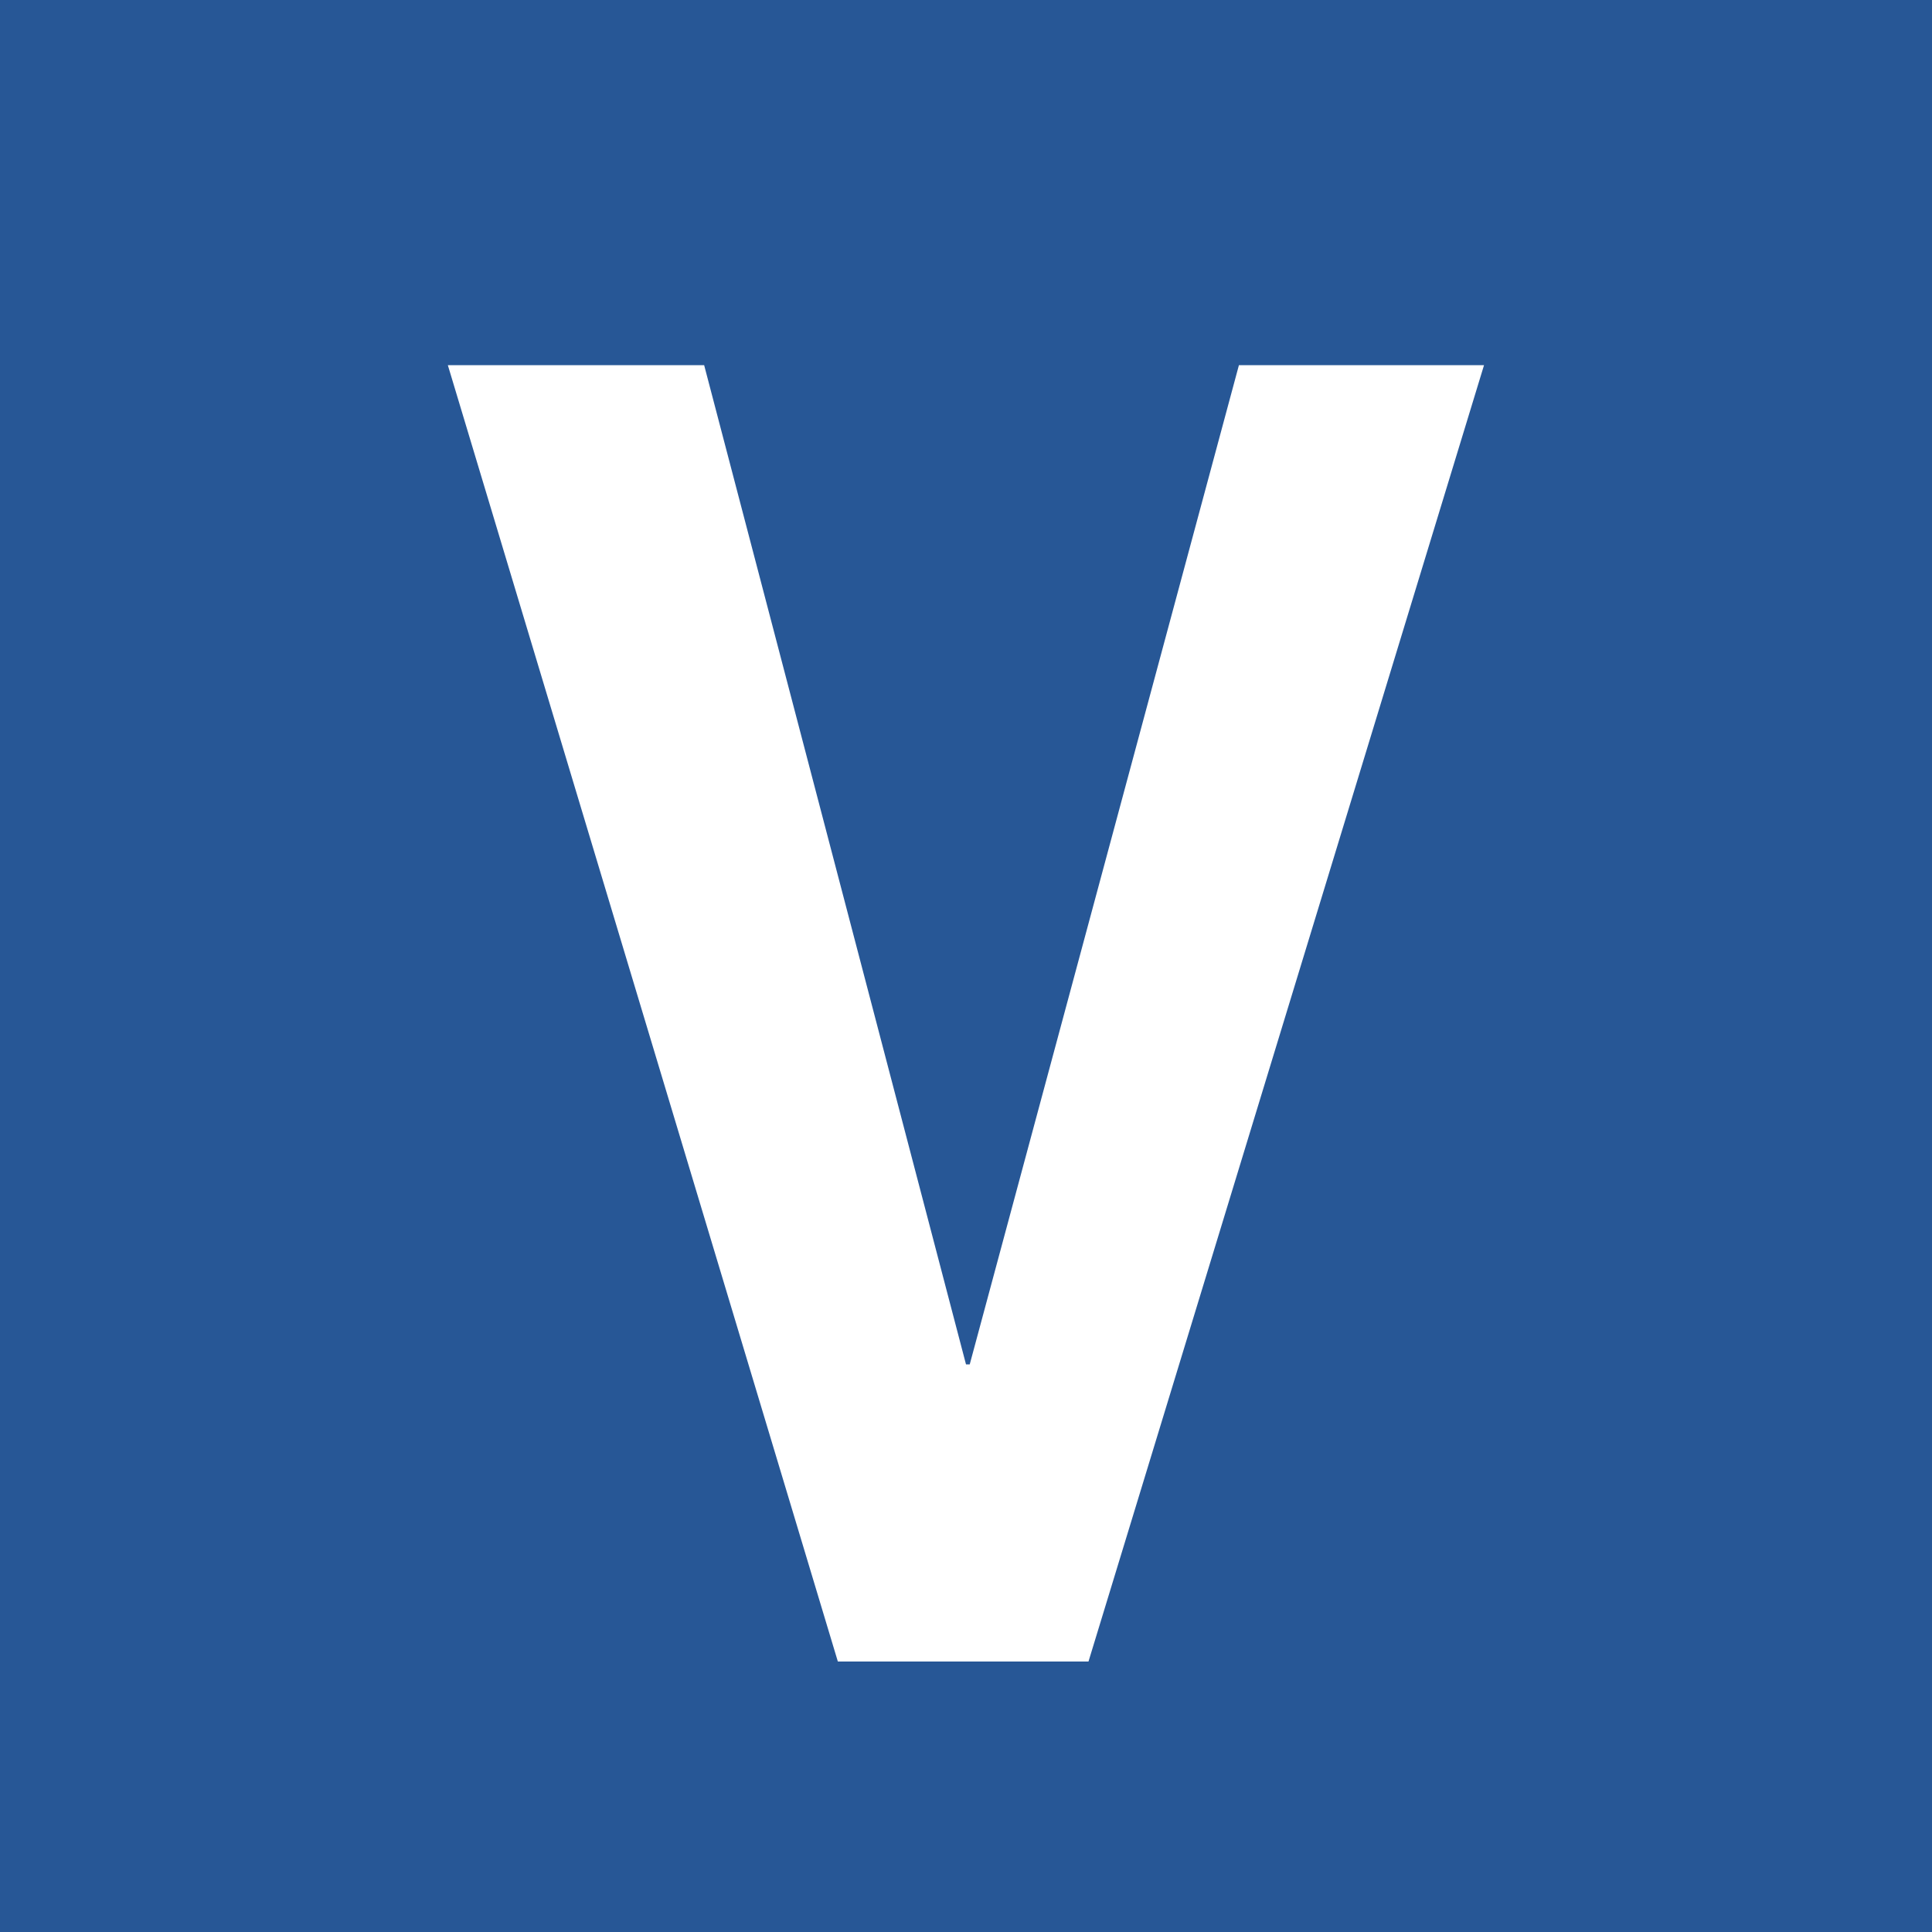 <?xml version="1.0" encoding="UTF-8"?>
<svg id="Layer_1" data-name="Layer 1" xmlns="http://www.w3.org/2000/svg" version="1.1" viewBox="0 0 15 15">
  <defs>
    <style>
      .cls-1 {
        fill: #275796;
      }

      .cls-1, .cls-2 {
        stroke-width: 0px;
      }

      .cls-2 {
        fill: #fff;
      }
    </style>
  </defs>
  <rect class="cls-1" width="15" height="15"/>
  <path class="cls-2" d="M3.477,2.835h1.99l2.033,7.758h.029l2.09-7.758h1.903l-3.071,10.065h-1.946L3.477,2.835Z"/>
</svg>